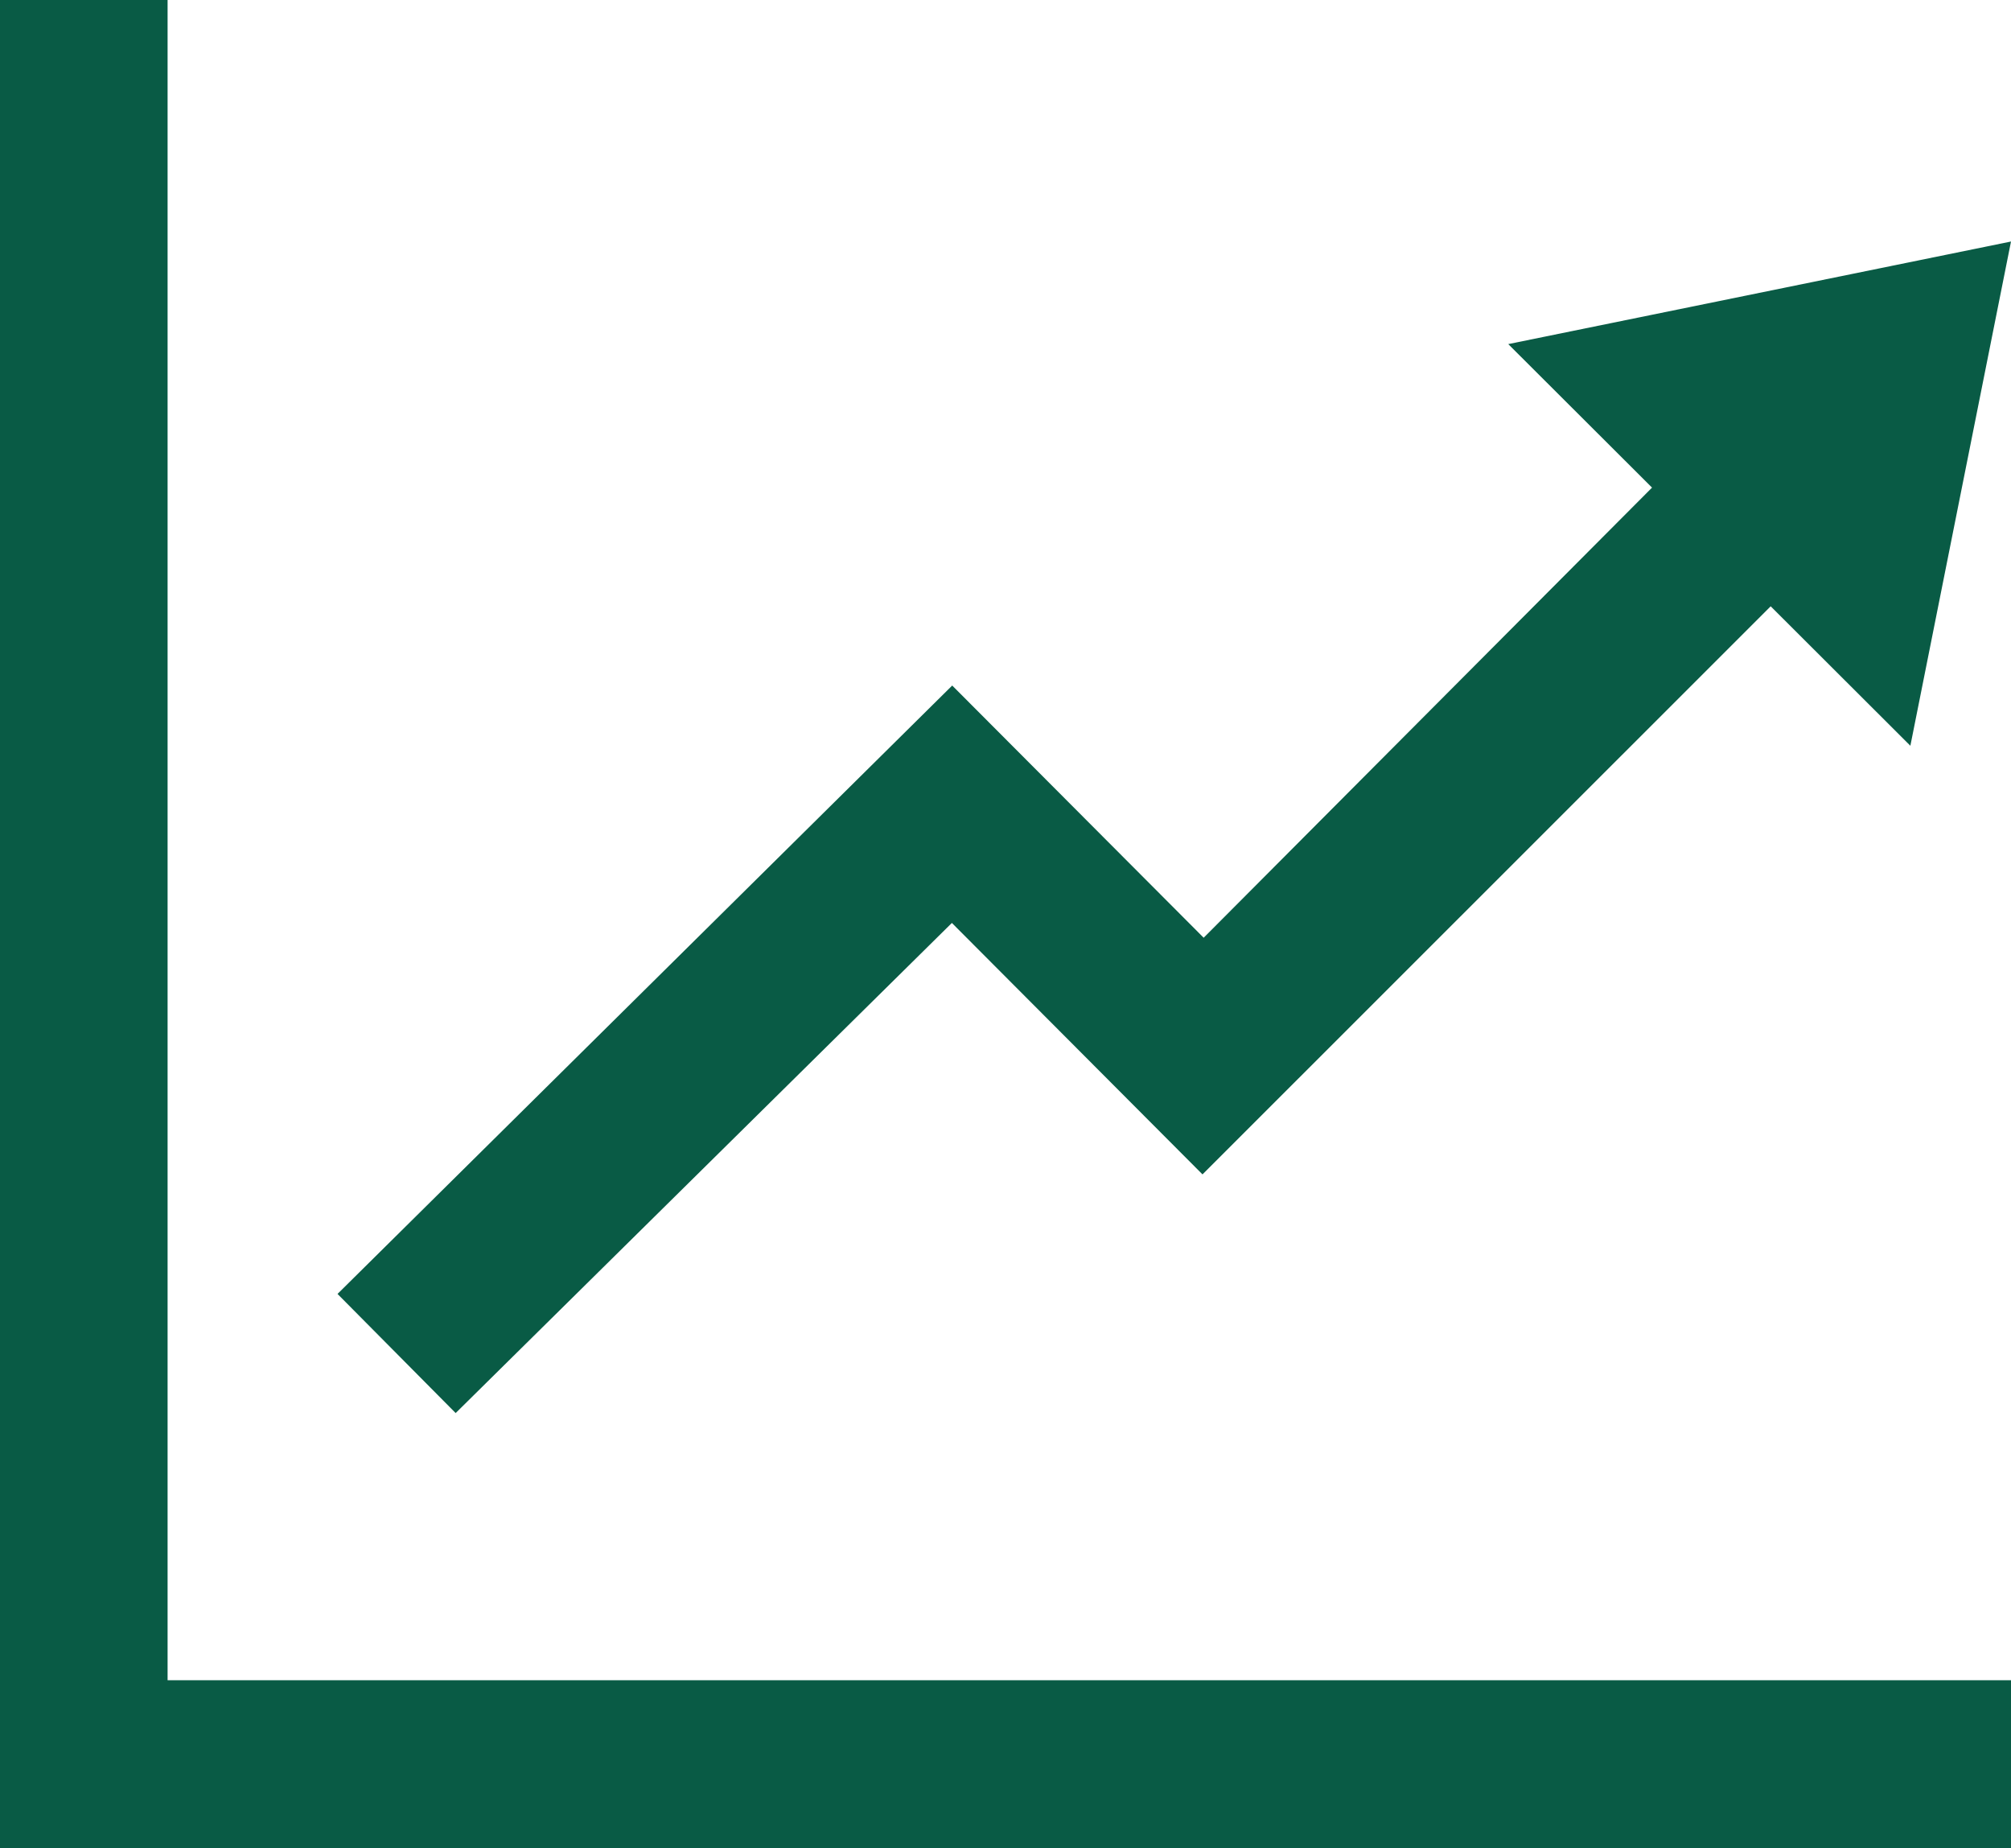 <svg width="74" height="68" viewBox="0 0 74 68" fill="none" xmlns="http://www.w3.org/2000/svg"><path d="M74 8.886L55.5 12.66L60.791 17.94L44.292 34.501L35.039 25.222L12.42 47.606L16.767 51.989L35.027 33.957L44.249 43.208L65.157 22.307L70.297 27.438L74 8.886ZM74 61.818V68H0V0H6.167V61.818H74Z" fill="#095B45"/></svg>